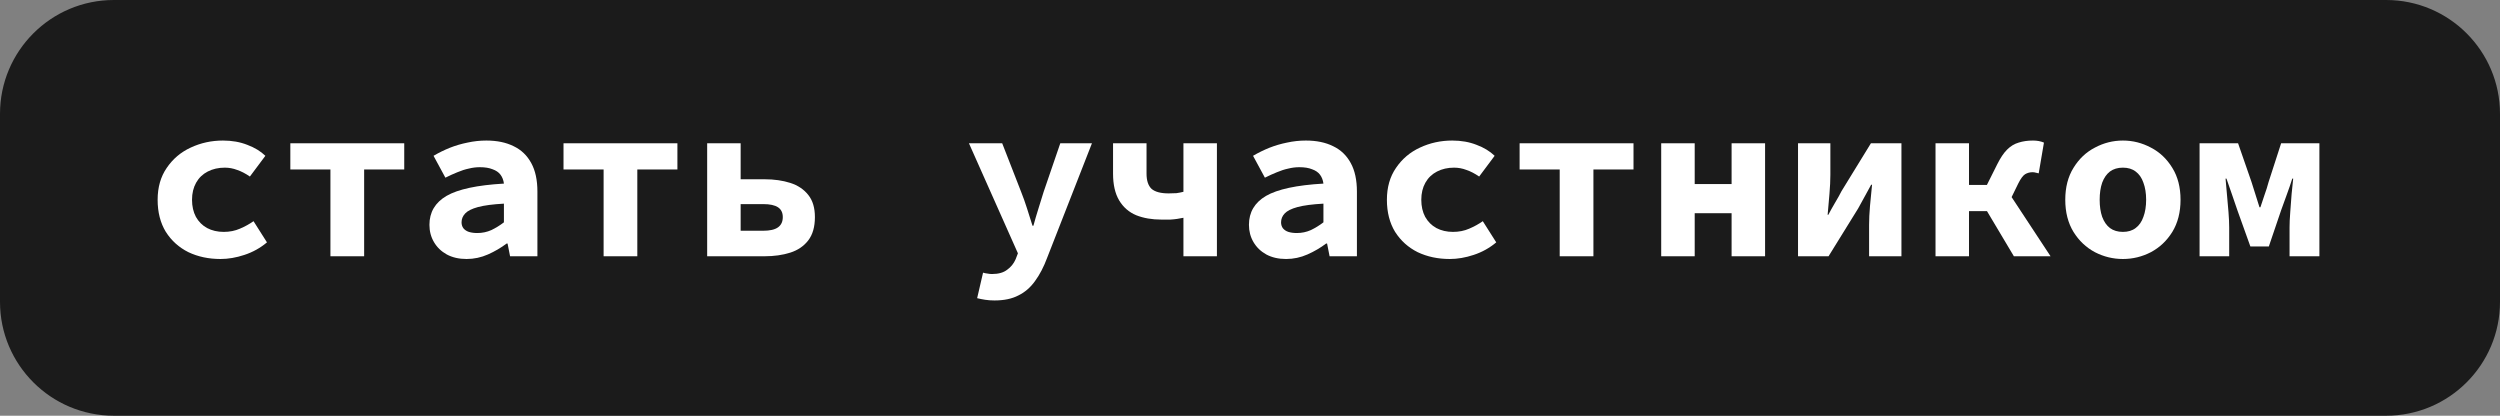 <?xml version="1.0" encoding="UTF-8"?> <svg xmlns="http://www.w3.org/2000/svg" width="439" height="73" viewBox="0 0 439 73" fill="none"><rect x="0" y="0" width="439" height="73" fill="#808080" stroke="none"/><path d="M0 20C0 8.954 8.954 0 20 0H419C430.046 0 439 8.954 439 20V53C439 64.046 430.046 73 419 73H20C8.954 73 0 64.046 0 53V20Z" fill="#1B1B1B"></path><path d="M386.246 45V25.16H393.006L395.366 31.96C395.606 32.76 395.846 33.52 396.086 34.24C396.326 34.96 396.552 35.68 396.766 36.4H396.926C397.166 35.68 397.406 34.96 397.646 34.24C397.912 33.52 398.152 32.76 398.366 31.96L400.566 25.16H407.286V45H402.046V39.92C402.046 39.2 402.086 38.32 402.166 37.28C402.246 36.213 402.326 35.147 402.406 34.08C402.512 33.013 402.606 32.107 402.686 31.36H402.526C402.259 32.213 401.939 33.147 401.566 34.16C401.192 35.147 400.859 36.067 400.566 36.92L398.406 43.28H395.166L392.886 36.92C392.592 36.067 392.272 35.133 391.926 34.12C391.579 33.107 391.259 32.187 390.966 31.36H390.806C390.859 32.107 390.939 33.013 391.046 34.08C391.152 35.147 391.246 36.213 391.326 37.28C391.406 38.32 391.446 39.2 391.446 39.92V45H386.246Z" fill="white"></path><path d="M372.782 45.48C371.048 45.48 369.408 45.08 367.862 44.28C366.315 43.453 365.062 42.267 364.102 40.72C363.142 39.147 362.662 37.267 362.662 35.08C362.662 32.893 363.142 31.027 364.102 29.48C365.062 27.907 366.315 26.72 367.862 25.92C369.408 25.093 371.048 24.68 372.782 24.68C374.515 24.68 376.155 25.093 377.702 25.92C379.248 26.72 380.502 27.907 381.462 29.48C382.422 31.027 382.902 32.893 382.902 35.08C382.902 37.267 382.422 39.147 381.462 40.72C380.502 42.267 379.248 43.453 377.702 44.28C376.155 45.08 374.515 45.48 372.782 45.48ZM372.782 40.72C373.688 40.72 374.435 40.493 375.022 40.04C375.635 39.587 376.088 38.933 376.382 38.08C376.702 37.227 376.862 36.227 376.862 35.08C376.862 33.933 376.702 32.933 376.382 32.08C376.088 31.227 375.635 30.573 375.022 30.12C374.435 29.667 373.688 29.44 372.782 29.44C371.875 29.44 371.115 29.667 370.502 30.12C369.915 30.573 369.462 31.227 369.142 32.08C368.848 32.933 368.702 33.933 368.702 35.08C368.702 36.227 368.848 37.227 369.142 38.08C369.462 38.933 369.915 39.587 370.502 40.04C371.115 40.493 371.875 40.72 372.782 40.72Z" fill="white"></path><path d="M339.877 45V25.16H345.757V32.48H351.837L360.077 45H353.637L348.917 37.08H345.757V45H339.877ZM352.717 35.68L347.837 34.6L350.717 28.84C351.277 27.72 351.85 26.867 352.437 26.28C353.05 25.667 353.73 25.253 354.477 25.04C355.224 24.8 356.064 24.68 356.997 24.68C357.717 24.68 358.357 24.8 358.917 25.04L357.997 30.44C357.837 30.387 357.664 30.347 357.477 30.32C357.317 30.267 357.13 30.24 356.917 30.24C356.437 30.24 355.997 30.36 355.597 30.6C355.224 30.84 354.824 31.387 354.397 32.24L352.717 35.68Z" fill="white"></path><path d="M315.733 45V25.16H321.413V30.68C321.413 31.667 321.36 32.787 321.253 34.04C321.146 35.267 321.04 36.493 320.933 37.72H321.053C321.373 37.107 321.76 36.413 322.213 35.64C322.693 34.84 323.08 34.147 323.373 33.56L328.533 25.16H333.893V45H328.213V39.48C328.213 38.493 328.266 37.387 328.373 36.16C328.506 34.907 328.626 33.667 328.733 32.44H328.573C328.253 33.027 327.866 33.733 327.413 34.56C326.986 35.36 326.613 36.04 326.293 36.6L321.093 45H315.733Z" fill="white"></path><path d="M291.708 45V25.16H297.589V32.32H304.068V25.16H309.948V45H304.068V37.44H297.589V45H291.708Z" fill="white"></path><path d="M273.884 45V29.76H266.844V25.16H286.844V29.76H279.804V45H273.884Z" fill="white"></path><path d="M254.58 45.48C252.5 45.48 250.62 45.08 248.94 44.28C247.286 43.453 245.966 42.267 244.98 40.72C244.02 39.147 243.54 37.267 243.54 35.08C243.54 32.893 244.073 31.027 245.14 29.48C246.206 27.907 247.606 26.72 249.34 25.92C251.1 25.093 252.993 24.68 255.02 24.68C256.593 24.68 258.02 24.933 259.3 25.44C260.58 25.92 261.633 26.56 262.46 27.36L259.74 31C258.966 30.467 258.22 30.08 257.5 29.84C256.806 29.573 256.086 29.44 255.34 29.44C254.22 29.44 253.22 29.667 252.34 30.12C251.46 30.573 250.78 31.227 250.3 32.08C249.82 32.933 249.58 33.933 249.58 35.08C249.58 36.227 249.806 37.227 250.26 38.08C250.74 38.933 251.393 39.587 252.22 40.04C253.073 40.493 254.046 40.72 255.14 40.72C256.18 40.72 257.126 40.533 257.98 40.16C258.86 39.787 259.66 39.347 260.38 38.84L262.74 42.56C261.566 43.547 260.246 44.28 258.78 44.76C257.34 45.24 255.94 45.48 254.58 45.48Z" fill="white"></path><path d="M225.835 45.48C224.502 45.48 223.342 45.213 222.355 44.68C221.395 44.147 220.649 43.427 220.115 42.52C219.582 41.613 219.315 40.6 219.315 39.48C219.315 37.267 220.315 35.573 222.315 34.4C224.342 33.227 227.702 32.507 232.395 32.24C232.315 31.627 232.115 31.107 231.795 30.68C231.475 30.253 231.009 29.933 230.395 29.72C229.809 29.48 229.062 29.36 228.155 29.36C227.515 29.36 226.875 29.44 226.235 29.6C225.595 29.733 224.929 29.947 224.235 30.24C223.569 30.507 222.862 30.827 222.115 31.2L220.035 27.36C220.942 26.827 221.889 26.36 222.875 25.96C223.889 25.56 224.929 25.253 225.995 25.04C227.089 24.8 228.195 24.68 229.315 24.68C231.182 24.68 232.782 25.013 234.115 25.68C235.449 26.32 236.475 27.307 237.195 28.64C237.915 29.947 238.275 31.613 238.275 33.64V45H233.475L233.035 42.76H232.875C231.889 43.507 230.795 44.147 229.595 44.68C228.395 45.213 227.142 45.48 225.835 45.48ZM227.715 40.92C228.595 40.92 229.422 40.747 230.195 40.4C230.969 40.027 231.702 39.573 232.395 39.04V35.76C230.449 35.867 228.929 36.067 227.835 36.36C226.769 36.653 226.022 37.027 225.595 37.48C225.169 37.933 224.955 38.453 224.955 39.04C224.955 39.44 225.062 39.787 225.275 40.08C225.515 40.373 225.835 40.587 226.235 40.72C226.662 40.853 227.155 40.92 227.715 40.92Z" fill="white"></path><path d="M207.811 45V38.24C207.411 38.32 207.037 38.387 206.691 38.44C206.344 38.493 205.944 38.533 205.491 38.56C205.064 38.56 204.544 38.56 203.931 38.56C202.277 38.56 200.811 38.307 199.531 37.8C198.251 37.267 197.251 36.4 196.531 35.2C195.811 34 195.451 32.427 195.451 30.48V25.16H201.331V30.48C201.331 31.707 201.624 32.6 202.211 33.16C202.824 33.693 203.824 33.96 205.211 33.96C205.717 33.96 206.171 33.947 206.571 33.92C206.971 33.867 207.384 33.787 207.811 33.68V25.16H213.691V45H207.811Z" fill="white"></path><path d="M174.626 52.76C174.04 52.76 173.493 52.72 172.986 52.64C172.48 52.56 172.013 52.467 171.586 52.36L172.626 47.88C172.893 47.96 173.16 48.013 173.426 48.04C173.693 48.093 173.946 48.12 174.186 48.12C175.333 48.12 176.226 47.867 176.866 47.36C177.533 46.88 178.026 46.267 178.346 45.52L178.746 44.48L170.146 25.16H175.986L179.306 33.68C179.68 34.613 180.026 35.587 180.346 36.6C180.666 37.587 180.986 38.6 181.306 39.64H181.466C181.733 38.653 182.026 37.653 182.346 36.64C182.666 35.627 182.973 34.64 183.266 33.68L186.186 25.16H191.746L183.906 45.2C183.293 46.853 182.573 48.24 181.746 49.36C180.946 50.48 179.973 51.32 178.826 51.88C177.706 52.467 176.306 52.76 174.626 52.76Z" fill="white"></path><path d="M124.178 45V25.16H130.058V31.48H134.258C135.938 31.48 137.444 31.693 138.778 32.12C140.111 32.547 141.164 33.253 141.938 34.24C142.711 35.2 143.098 36.493 143.098 38.12C143.098 39.827 142.711 41.187 141.938 42.2C141.164 43.213 140.111 43.933 138.778 44.36C137.444 44.787 135.938 45 134.258 45H124.178ZM130.058 40.52H134.018C135.191 40.52 136.058 40.32 136.618 39.92C137.178 39.52 137.458 38.92 137.458 38.12C137.458 37.347 137.178 36.773 136.618 36.4C136.058 36.027 135.191 35.84 134.018 35.84H130.058V40.52Z" fill="white"></path><path d="M105.993 45V29.76H98.953V25.16H118.953V29.76H111.913V45H105.993Z" fill="white"></path><path d="M81.929 45.48C80.595 45.48 79.435 45.213 78.449 44.68C77.489 44.147 76.742 43.427 76.209 42.52C75.675 41.613 75.409 40.6 75.409 39.48C75.409 37.267 76.409 35.573 78.409 34.4C80.435 33.227 83.795 32.507 88.489 32.24C88.409 31.627 88.209 31.107 87.889 30.68C87.569 30.253 87.102 29.933 86.489 29.72C85.902 29.48 85.155 29.36 84.249 29.36C83.609 29.36 82.969 29.44 82.329 29.6C81.689 29.733 81.022 29.947 80.329 30.24C79.662 30.507 78.955 30.827 78.209 31.2L76.129 27.36C77.035 26.827 77.982 26.36 78.969 25.96C79.982 25.56 81.022 25.253 82.089 25.04C83.182 24.8 84.289 24.68 85.409 24.68C87.275 24.68 88.875 25.013 90.209 25.68C91.542 26.32 92.569 27.307 93.289 28.64C94.009 29.947 94.369 31.613 94.369 33.64V45H89.569L89.129 42.76H88.969C87.982 43.507 86.889 44.147 85.689 44.68C84.489 45.213 83.235 45.48 81.929 45.48ZM83.809 40.92C84.689 40.92 85.515 40.747 86.289 40.4C87.062 40.027 87.795 39.573 88.489 39.04V35.76C86.542 35.867 85.022 36.067 83.929 36.36C82.862 36.653 82.115 37.027 81.689 37.48C81.262 37.933 81.049 38.453 81.049 39.04C81.049 39.44 81.155 39.787 81.369 40.08C81.609 40.373 81.929 40.587 82.329 40.72C82.755 40.853 83.249 40.92 83.809 40.92Z" fill="white"></path><path d="M58.024 45V29.76H50.984V25.16H70.984V29.76H63.944V45H58.024Z" fill="white"></path><path d="M38.72 45.48C36.64 45.48 34.76 45.08 33.08 44.28C31.427 43.453 30.107 42.267 29.12 40.72C28.16 39.147 27.68 37.267 27.68 35.08C27.68 32.893 28.213 31.027 29.28 29.48C30.347 27.907 31.747 26.72 33.48 25.92C35.24 25.093 37.133 24.68 39.16 24.68C40.733 24.68 42.16 24.933 43.44 25.44C44.72 25.92 45.773 26.56 46.6 27.36L43.88 31C43.107 30.467 42.36 30.08 41.64 29.84C40.947 29.573 40.227 29.44 39.48 29.44C38.36 29.44 37.36 29.667 36.48 30.12C35.6 30.573 34.92 31.227 34.44 32.08C33.96 32.933 33.72 33.933 33.72 35.08C33.72 36.227 33.947 37.227 34.4 38.08C34.88 38.933 35.533 39.587 36.36 40.04C37.214 40.493 38.187 40.72 39.28 40.72C40.32 40.72 41.267 40.533 42.12 40.16C43 39.787 43.8 39.347 44.52 38.84L46.88 42.56C45.707 43.547 44.387 44.28 42.92 44.76C41.48 45.24 40.08 45.48 38.72 45.48Z" fill="white"></path></svg> 